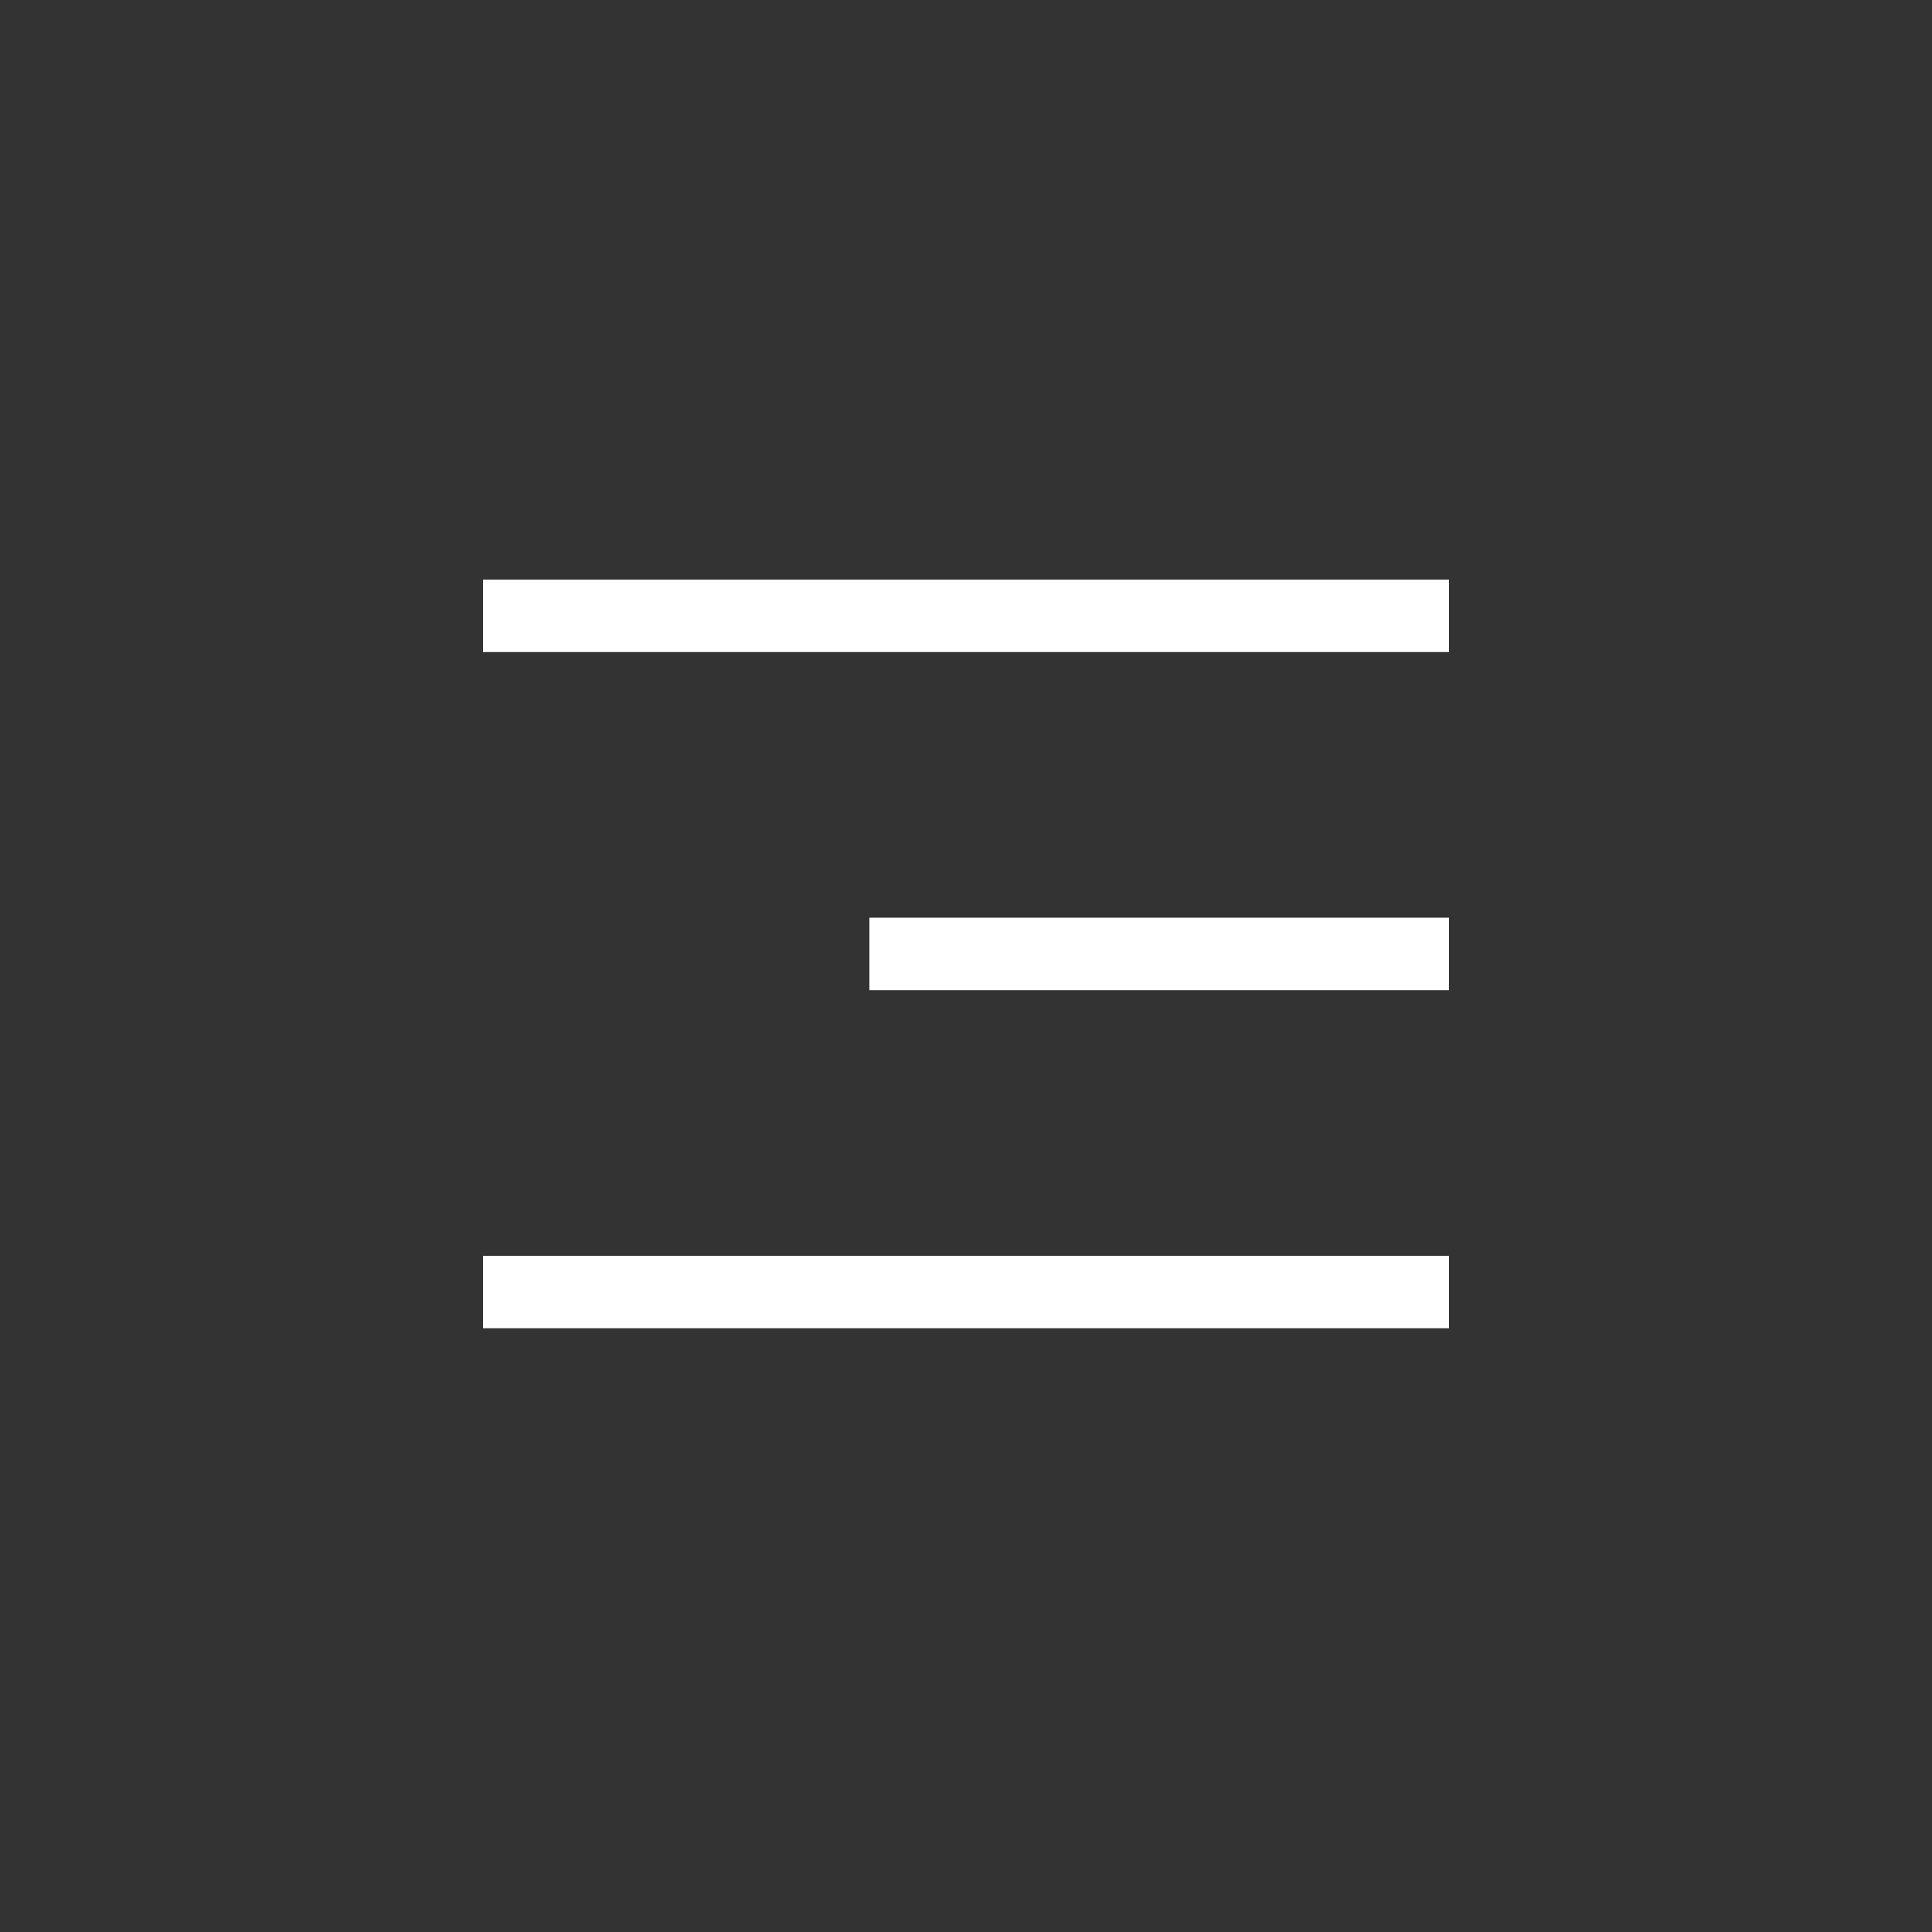 <?xml version="1.0" encoding="UTF-8"?> <svg xmlns="http://www.w3.org/2000/svg" width="40" height="40" viewBox="0 0 40 40" fill="none"><rect x="0" y="0" width="40" height="40" fill="#333333" stroke="none"/> <rect x="10" y="12" width="20" height="1.5" fill="white"></rect> <rect x="18" y="19" width="12" height="1.5" fill="white"></rect> <rect x="10" y="26" width="20" height="1.5" fill="white"></rect> </svg> 